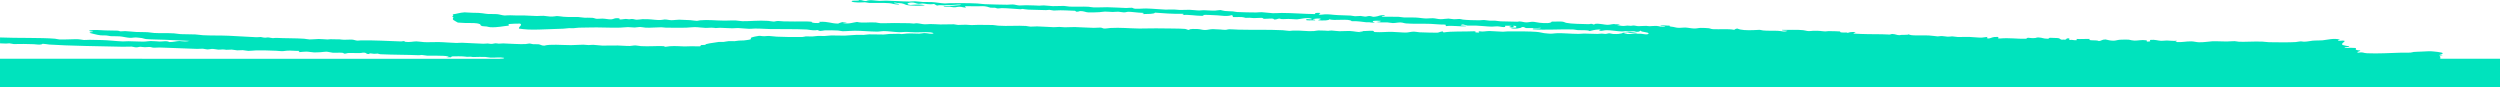 <svg xmlns="http://www.w3.org/2000/svg" viewBox="0 0 1920 66.84" preserveAspectRatio="none">
  <g>
    <path style="fill: #00e3bd;" d="M1873.57,45.11c.33-.11.59-.22.7-.31.74-.58-2.4-1.69,1.69-1.94-.2-.34-2.55-.06-2.57-.46.41-.63,2.77-.63,2.55-1.46-.15-.52-.71-.48-1.72-.71-1.24-.29-2.65-.43-5.13-.69-2.77-.28-4.32-.23-9.39.08-1.76.1-4.31.12-5.98.28-.84.09-1.42.44-2.56.51-2.45.13-4.92-.02-7.69.06-8.16.21-17.01.82-25.61.43-3.02-.14-2.98-1.13-6.84-.44-2.12-.61,1.83-.91,1.69-1.69-5.05-.28-3-1.13-3.43-1.91-2.82-.24-5.74-.22-8.54.05-.68-.99,4.08-.48,3.4-1.47-2.5-.08-3.47-.61-5.13-.93-1.13-1.52,1.71-1.93,1.67-3.14-1.75-.56-3.37.35-5.12-.22-.04-.41.63-.62,1.7-.73-4.99-1.29-9.34.1-13.66.56-1.73.19-4.88,0-7.68.28-.85.09-3.74.69-5.97.76-1.53.05-1.82-.3-3.42-.22-1.39.06-2.18.42-3.41.5-4.7.31-13.76.25-20.5.11-1.77-.03-3.3-.38-5.12-.45-6.41-.25-13.48.3-17.94.1-.6-.02-2.58-.45-3.42-.46-1.9-.03-3.98.26-5.97.27-3.42.03-7.49-.3-11.1-.17-1.79.06-6.65.88-10.25.76-2.06-.06-4-.69-5.98-.7-4.28-.03-7.01.83-11.1.52-2.56-.15.81-.51-.01-.96-3.21.26-5.23-.22-7.68-.21-1.43,0-3.09.31-4.27.25-2.69-.12-4.54-1.11-8.54-.69-.47.35,1,1.24-.85,1.21-3.36.39-.3-1.04-2.57-.96-2.72-.49-5.89.33-8.54.27-1.19-.02-3.17-.41-4.27-.7-.24-.07-4.2-.2-6.83.02-2.36.2-3.29.77-5.12.74-2.59-.04-4.05-.52-5.98-.94-3.1.02-2.74,1-5.12,1.22-1.75-1.13-9.48.13-6.84-1.66-4.9-.09-6.78.28-10.25.03v.97c-2.6.18-2.51-.41-5.12-.22-1.83-.36.61-.6-.86-1.2-3.21-.18-.58,1.27-4.26.97-2.82.34-1.74-.88-4.28-1.19-.15-.01-5.69-.16-5.98-.22-1.12.14-.38.67-1.7.73-3.84-.06-3.86-.82-6.84-.95-2.77-.12-.74.41-4.27.49-1.92.05-3.2-.34-4.27-.23-.94.09-.36.68-1.7.72-6.04.18-12.34-.86-19.64-.21-3.62-.07.54-1.01-1.72-1.2-4.31-.17-4.47.83-6.82,1.21-2.68-.16-1.12-.64-.86-1.2-1.41-.01-2.79.43-4.27.49-3.06.13-5.73-.35-9.39-.47-3.04-.1-6.2.09-9.4.02-1.2-.03-3.17-.46-4.27-.48-.79-.01-1.85.32-3.41.25-1.47-.07-2.82-.42-4.27-.48-1.77-.07-2.37.3-3.42.25-1.85-.09-4-.57-6.83-.71-5.58-.29-14.11.5-15.38-.94-.19.82-5.71.16-6.82.73-2.58.03-2.75-.77-5.98-.95-.11-.01-.53.11-.92.23-.4.13-.78.24-.79.25-1.12.02-3.85-.21-5.98-.24-7.77-.07-14.13-.04-21.35-.49-2.09-.56,1.28-.44.85-1.2-3.6-.22-4.82.24-5.97.72.09-.75-2.95-.11-5.13-.48-.73-.13-.41-.69-.85-.73-1.44-.12-5.61-.21-8.54-.24-1.33-.02-1.57.28-2.56.24-3.08-.13-4.2-.67-9.4-.49-1.37.05-1.96.3-3.41.24-1.8-.08-2.53-.55-4.27-.72-5.01-.51-10.56-.08-16.23-.25-.31.73,2.79.5,4.27.72-2.42,1.23-4.6.1-7.68,0-3.39-.11-7.54.1-11.1-.25-.51-.05-2.42-.48-2.57-.48-1.05-.02-3.95.2-5.12.24-4.68.15-9.56.05-11.95-1.21-1.76.07-1.71.64-2.56.96-5.04-.93-10.8-.22-16.23-.5-1.74-.09-1.88-.54-3.41-.73-1.09-.13-4.6-.27-5.98-.25-1.68.01-3.05.5-5.12.47-2.1-.05-4.61-.65-6.84-.74-1.2-.06-2.84.23-4.27.23-2.21,0-3.02-.28-5.12-.74-.85-.19-3.21-.11-2.56-.97-3.57.05-4.03-.4-6.83-.01-1.37.94,3.69.09,3.42.73-3.17.73-4.23-.38-6.84-.5-1.77-.09-3.27.22-5.12.23-1.4,0-1.45-.2-2.56-.25-1.9-.08-4.33.27-5.98.22-1.76-.04-2-.39-3.41-.48-1.39-.09-1.47.25-2.56.23-1.43-.03-2.15-.37-4.27-.01-2.06.35-3.49-.15-5.98-.5-.32-.41.67-.45,1.71-.47-.6-.9-2.17.09-3.42-.25-1.73-.47-3.57.49-5.97.46-2.19-.02-6.1-1.17-9.39-.74-.16.02-.83.48-.86.48-1.02.03-1.2-.45-1.71-.49-1.35-.11-1.49.27-2.56.24-5.1-.15-13.44-.2-17.07-1.01-1.26-.28-1.62-.82-3.42-.97-2.37-.19-5.27.13-7.68-.02-.77,1.49-5.03,1.36-9.39.92-2.26-.23-3.36-.67-5.13-.75-1.53-.07-3.6.48-5.12.46-1.95-.02-2.58-.55-5.12-.74-.49-.04-1.02.23-1.71.23-1.11,0-9.4-.17-12.81-.3-1.56-.05-2.56-.38-4.27-.5-1.34-.09-2.9.04-4.27-.02-1.49-.06-3.08-.45-4.26-.49-1.47-.06-1.86.22-3.42.22-3.82,0-9.58-.15-12.8-.54-1.04-.12-1.4-.43-2.56-.49-.94-.05-2.71.26-4.27.22-1.62-.04-3.3-.5-4.27-.5-1.85.01-4.2.5-5.98.46-2.41-.06-3.69-.62-5.97-.75-1.22-.07-3.91.24-5.13.22-2.57-.05-5.14-.62-8.53-.76-2.66-.12-5.9.08-8.54-.04-1.48-.07-2.86-.46-4.27-.5-4.17-.13-8.6.04-12.8-.07-.43-.79,4.24-.49,1.71-1.19-3.89-.06-3.75.84-6.84,1.16-1.94.45-2.56-.5-4.27-.51-1.49-.02-2.12.49-3.41.46-1.21-.04-2.31-.44-3.41-.51-1.29-.07-2.65.26-4.28.22-1.29-.04-2.02-.42-3.41-.5-3.88-.24-8.86-.18-12.8-.57-3.59-.35-5.69-.67-10.25-.06-3.85-.27,1.46-.96-.85-1.45-2.67-.13-3.81.18-3.41.94-8.2-.08-16.98-.86-25.61-.88-2.41-.01-4.42.29-6.83.19-2.97-.11-5.61-.65-8.54-.77-1.81-.08-2.51.22-4.27.21-4.3-.01-10.37-.14-14.51-.33-1.47-.07-2.07-.38-3.41-.5-1.37-.13-4.08-.08-5.98-.29-1.11-.12-3.41-.72-3.41-.75-.95-.03-3.06.4-4.27.45-2.62.1-5.66-.25-8.53-.31-1.87-.04-2.18.21-3.42.21-2.45.01-5.42-.51-7.68-.54-3.66-.05-6.97.36-10.24-.09-1.81-.25-4.02.05-8.54-.07-3.59-.1-9.14-.72-14.51-.84-2.01-.05-3.22.18-5.12.2-.12,0-3.27-.03-3.42-.03-1.63-.17-1.48-.69-2.56-.74-1.18-.06-3.09.22-4.27.2-3.05-.04-9.38-.56-14.51-.6-3.68-.03-6.71.27-10.24.16-1.7-.06-2.56-.42-4.27-.52-4.08-.25-9.9.12-14.51-.12-1.58-.08-2.88-.48-4.26-.52-2.79-.08-5.57.25-8.54.16-2.24-.07-4.44-.47-6.83-.55-1.86-.07-2.2.21-3.42.2-2.22-.02-5.79-.36-10.23-.34-1.76.01-4.32.23-5.12.18-1.95-.09-3.32-.7-5.13-.77-1.32-.05-3,.21-4.26.2-4.89-.04-11.41-.22-17.08-.42-2.09-.07-3.68-.42-5.97-.54-6.68-.35-15.38-.26-21.34-.22-1.55.01-2.5.24-3.41.21-3.4-.13-6.68-.91-10.24-1.07-2.32-.1-4.68.04-6.83-.07-1.96-.1-3.79-.46-5.97-.54-1.65-.06-2.75.21-4.27.2-6.03-.05-12.31-.61-17.92-.69-1.41-.02-3.68.22-5.12.18-3.77-.12-7.13-1.17-10.25.12-2.65-.05-2.65-.75-5.11-.79-.36,0-.63.44-.86.47-1.35.17-4.52-.21-5.13.42-.06.79,2.77.9,5.12,1.03,1.7.09,3.86-.24,5.12-.18,1.23.05,2.26.48,3.41.52,4.99.16,10.65-.19,15.37.19,2.47.2,3.12.91,6.82,1.05,2.59-.49-3-.78-3.41-1.25.44-.52,2.23,0,2.56.03.37.04,2.82.16,3.41.28,3.13.63,2.04,1.07,5.12,1.5,2.08.29,7.95.55,12.8.13-2.76-.96-6.81-.76-11.1-.36-3.63-.45-2.68-1.77.87-1.91,2.47-.06,3.02.78,5.11,1.01,1.25.14,2.01-.25,3.42-.21,2.34.07,4.78,1,8.54.33,1.23.31,1.28.93,2.55,1.23,1.78-.46,2.99-.27,5.12-.19,1.07.04,1.5-.23,1.71-.22,3.12.08,3.12.11,6.84-.17,1.29-.1,2.46-.23,4.26-.2.94.51-2.31.54-3.42.69-2.68.37-6.05.42-9.39.39-.73.82,3.3.42,4.26.52,1.87.2,1.63.44,3.42.52,1.98.08,2.39-.43,4.26-.44,2.31-.01,2.74.77,5.12.53.12-.43-1.04-.51-.84-.97,2.23-.05,6.14.16,9.39.1,3.81-.07,4.85-.3,7.68.32.9.19,1.52.58,2.56.74.88.14,2.45-.05,3.41.04.39.04,1.45.48,1.7.5,1.86.14,2.21-.21,3.42-.21,4.39.02,9.87.62,14.5.87.66.04.9-.29,1.7-.22,0,.01,3.24.49,4.28.52,3.65.14,10.55.35,13.66.38,1.22.02,1.67-.27,2.56-.21,1.08.07,2.21.47,3.41.52,1.35.04,3.76-.25,5.13-.19.7.03,6.86.13,9.39.32.91.07,1.97-.26,2.55.74,2.33.16,2.09-.45,3.42-.45,2.65-.01,3.98.95,5.97,1.01,2.54.09,5.93-.02,8.54-.17,1.45-.08,2.77-.41,4.27-.44,1.71-.04,3.49.26,5.97.29,1.19.01,3.07-.26,4.28-.21,1.37.06,2.74.48,4.26.52,1.46.03,2.22-.44,3.42-.46,2.58-.03,7.04.75,11.09.82,2.56.18-.82.51,0,.96,4.05-.11,8.83,0,9.39-1.12,6.53.45,12.57,1.05,21.34.89,2.56.18-.82.51,0,.97,4.66-.52,9.59.58,14.51.6,2.64.01.52-.59,1.71-.71,1.29-.14,7.01.15,10.24.32,3.75.2,7.13,1.1,11.11-.15.97.29.96.86.84,1.45,2.79.18,6.55-.28,8.54.29,1.95.57.73.25,4.27.27,1.53.01,1.8.25,3.41.26,2.18.02,4.37-.26,5.97-.2.97.04,1.06.68,1.71.74,2.13.16,7.99-.79,7.68.52,2.68.14,2.26-.63,4.28-.69,1.62.72,3.65.31,6.83.28,2.77-.02,4.96.37,6.83.29,2.03-.09,7.92-1.8,11.1-.41.32,1.15-4.12-.44-4.28.69-.52.95,4.69.31,6.83.53.63-.66-1.69-.5-1.7-.98,1.78-.13,2.44-.58,5.12-.45,2.9.48-1.46.84-.86,1.44,4.3.12,8.27.14,8.54-.91,2.96,1.54,15.22-.8,17.08,1.55,4.65-.25,7.93.53,11.09.8.87.07,1.25-.12,2.56.01.76.08,1.34.31,2.56.26,4,0-.92-.36.01-.96.12-.69,3.56-.42,5.98-.45.39.76-2.15.67-3.42.95,2.46.53,5.62.15,8.53.29,1.55.07,2.85.5,4.27.51,2.21.01,3.9-.54,5.98-.46,1.77.07,2.37.58,4.27.74,5,.44,12.31.1,18.78.33,3.54.12,6.55.61,10.25.52,3.2.21.05.84,1.7,1.21,4.7-.66,11.02.55,15.37.07-.28-.57-3.72-.25-4.27-.74,1.79-1.4,3.39.16,5.13.26,1.7.11,4.27-.06,6.83.03,4.03.14,8.59.75,11.95.78,1.18.01,3.2-.27,4.27-.23,2.32.11,3.85.79,5.97.51v-.96s4.28.02,4.28.02c2.53.07-3.43.88,0,1.2,3.44.05,2.26-.61,1.71-1.19,2.67-.1,2.73.52,2.56,1.21-.22.5-3.75.05-4.27.47,1.87,1.09,8.51.25,8.54-.69,2.74-.2,1.77.63,3.42.74,3.94,0,8.34.14,11.1-.2.52,1.12-7.34-.17-5.98,1.18,10.03.69,20.8-.19,30.74.11,1.45.05,2.05.4,3.41.49,2.92.2,7.94-.24,9.4.75,2.01-.48,3.73-1.03,6.83-1.19,3.94.17-1.31.8.85.96,1.81.32,3.14-.44,5.12-.46,3.53-.04,8,.86,11.96.99,1.4.04,1.45-.22,2.56-.24,1.41-.02,1.44.23,2.56.25,2.27.03,3.6-.58,5.98.26,2.68.11,2.4-.6,3.41-.96-.07,1.39,6.37.95,5.98,2.42-.16.2-.85.24-.85.48-2.46.1-3.67-.42-5.98-.49-3.95-.13-8.37.65-11.95-.03.09-.46,2.82-.16,2.56-.72,2.6.08,5.11.91,7.69.26-2.1-.5-4.98-.77-5.98-.74-1.02.04-1.55.37-2.56.48-.66.07-1.99-.11-2.57,0-.22.04-.48.4-.85.48-1.3.28-3.06.7-6.83.47-.64-.04-2.33-.49-2.56-.49-1.59-.04-1.4.37-3.42.47-.39.02-1.63-.23-2.56-.24-1.51-.02-1.83.22-3.42.23-3.37.03-7.1-.3-10.24-.27-1.23.01-3.01.24-4.27.23-6.08-.03-11.91-.64-16.23-.52-2.93.08-4.3.67-7.68.21-.4-.05-1.82-.14-2.56-.25-2-.31-3-.74-5.98-.99-4.34-.36-14.52-.47-22.2-.34-1.65.03-2.37.24-3.42.23-3.37-.03-7.15-.51-10.24-.53-2.77-.02-4.93.73-7.69.21-2.09.31.94.9-.85.96-4.67.11-.37-.76-3.42-.98-7.43.36-17.77-.11-23.05.86-1-.04-.72-.44-.86-.73-1.95,0-2.75.83-4.26.95-.72.06-10.78-.14-13.67-.3-1.6-.09-2.88-.5-4.27-.5-2.16,0-4.16.64-5.98.7-2.67.08-7.98-.5-11.1-.54-4.47-.05-8.23.46-12.8.16-1.59-.04-.53-.81-1.71-.97-4.04-.12-5.88.39-10.25.18.1.45,2.83.18,2.56.74-3.6.39-6.52-.64-10.24-.79-2.02-.08-5.29.24-7.69.19-2.03-.04-4.13-.43-5.97-.52-1.43-.07-2.25.23-2.56.23-.67-.01-5.02-.35-7.69-.29-1.35.03-2.1.35-3.42.46-5.07.39-9.24-.59-16.22-.35-1.15.04-1.68.25-2.56.23-1.72-.05-3.52-.43-5.12-.52-10.88-.56-24.01-.17-34.16-.45-2.54-.07-5.25-.33-6.83-.29-1.58.05-1.9.48-3.42.46-1.87-.02-2.14-.2-3.41-.27-1.8-.09-4.94-.3-5.97-.29-2.2.03-4.04.69-5.98.67-2.41-.02-3.02-.61-5.87-.76-.23.02-3.33-.01-3.54-.04-1.49.07-2.96.24-2.55.71-1.45.18-2.11-.63-3.41-.75-3.64-.35-14.24-.3-22.2-.43-4.59-.07-8.55.2-12.81.14-8.88-.15-14.23-.84-22.2-.43-1.64.09-3.05.47-4.27.45-2.13-.03-1.45-.56-3.41-.75-.8-.08-3,.23-5.12.2-5.01-.08-11.18-.54-14.52-.61-2.51-.04-5.2.2-7.68.18-1.57-.01-2.95-.28-4.27-.28-1.51.01-2.83.22-4.27.2-4.16-.07-8.38-.54-12.81-.61-1.4-.03-3.61.24-5.13.18-1.26-.04-2.34-.44-3.4-.51-6.51-.45-14.12.29-21.35-.22-1.65-.12-2.64-.46-4.27-.53-3-.11-5.19.08-8.53-.08-2.85-.14-5.05.19-7.69.16-1.25-.01-3.09-.25-4.27-.28-2.22-.08-4.11.21-5.98.17-1.18-.02-2.33-.47-3.41-.51-1.68-.07-6.43.19-10.25.13-2.62-.03-5-.35-7.68-.31-1.17.01-3.07.23-4.27.19-2.21-.07-3.62-.62-5.97-.78-1.35-.09-1.51.2-2.56.22-1.53.01-1.8-.29-3.42-.28-2.41.01-4.35.03-7.69-.08-5.34-.18-9.93.21-14.51.07-1.25-.04-2.29-.44-3.41-.53-4.77-.39-10.56.61-14.51-.42-3.13.37-6.11,1.8-11.11.83.56-.31,1.83-.42,3.42-.44-3.28-.95-5.68.41-6.84.88-6.09-.12-6.9-1.66-14.5-1.38.7.78.72.51-.87.96-4.53.02-4.78-.4-5.11-1.03-4.17-.36-8.2-.11-12.81-.16-2.87-.03-5.63-.13-8.53-.1-.88.01-3.09-.3-4.27-.29-1.6.01-2.46.46-3.42.44-1.68-.04-2.49-.42-4.26-.54-7.32-.49-13.67.33-19.65.25-1.8-.03-3.37-.45-5.12-.55-2.69-.14-5.36.13-8.54.12-6.95-.02-12.93-.83-18.78-.26-.44.04-2.48.44-2.57.44-1.5,0-3.16-.42-5.11-.55-1.49-.1-7.31-.36-8.54-.36-2,0-4.28.44-5.98.39-1.88-.04-3.28-.56-5.11-.55-.94,0-1.96.5-5.14.41-3.25-.1-6.32-.83-11.94-.65-1.07.03-2.7.43-4.27.42-1.61-.02-1.84-.41-3.42-.53-1.34-.1-1.49.2-2.56.2-1.31,0-1.58-.31-2.56-.27-1.78.05-2.45.42-4.27.42-1.84-.39.94-.67-1.7-.99-3.21-.15-3.03.71-5.13.89-2.47.09-4.19-.5-6.83-.58-1.57-.05-3.07.27-4.27.18-1.3-.09-2.08-.63-3.4-.77-.8-.08-2.27-.1-3.55-.1-1.28.01-2.38.02-2.43.02-2.19-.13-3.88-.51-5.12-.56-2.78-.1-6.72.17-11.09-.17-2.15-.16-3.52-.56-5.13-.56-.89,0-2,.48-5.12.4-1.6-.04-3.21-.47-5.12-.57-1.84-.09-3.32.18-5.12.16-3.69-.04-8.06-.5-12.81-.45-2.79.04-4.88,0-7.68-.12-1.35-.06-3.74.2-4.27.17-2.11-.14-3.67-.84-5.96-1.06-1.64-.16-4.22.03-6.83-.11-1.61-.09-2.59-.33-4.27-.55-2.82-.38-3.78-.34-6.83-.35-2.98,0-5.76-.41-6.82-.36-3.94.2-6.22,1.29-9.41,1.54,1.46.55.18,1.09-.02,1.68-.14.4.91.43.84.74-.08.33-1.09.98-.02,1.93.02.01.74.45,1.55.95.81.49,1.67,1,1.83,1.03.39.07,4.27.31,5.97.33,4.35.07,8.29-.31,11.1.91.54.23-.2,1.03,1.68,1.47.94.22,2.29.13,3.42.29.96.15,1.42.46,2.56.53,5.91.35,10.17-.87,14.53-1.21-.6-.75-.59-.47.01-1.21,2.47-.22,5.3-.34,8.54-.34,2.12,1.21-1.11,2.07-.9,3.84,4.77.67,8.09.93,15.37.73,5.41-.15,12.81-.42,18.8-.66,1.29-.05,2.84-.36,4.27-.41,1.08-.04,2.34.11,3.42.05,1.35-.08,2.88-.37,4.27-.42,2.43-.04,5.67-.1,7.69-.13,7.76-.27,15.36.32,23.91.1,2.13-.06,4.15-.38,5.98-.4,1.73-.02,3.49.33,5.12.31,1.23-.01,3.1-.44,4.27-.42,1.32.03,2.82.47,4.27.54,3.58.2,7.64-.3,11.96-.31,1.53,0,1.79.28,3.41.29,4.4.02,10.54.21,16.22-.01,2.12-.08,4.03-.4,5.99-.4,2.83.01,5.4.5,8.53.61,1.37.04,2.84-.18,4.27-.18,1.55-.01,3.07.28,3.41.29,1.54.03,1.81-.24,3.43-.2,3.37.09,6.55.37,9.38.38,1.25,0,3.03-.22,4.28-.19,3.1.09,5.67.53,8.53.59,1.46.02,2.8-.16,4.27-.19,4.16-.1,7.79.33,11.95.38,9.67.12,19.44-.07,28.18.35,1.36.06,3.8.78,6.82.56.11,0,1.2-.15.97-.21.89.12,1.52.71,2.45.74.99.02,2.55-.4,3.42-.44,2.62-.13,7.46-.04,10.24.12.7.04,2.72.51,3.42.52,3.04.06,6.13-.37,9.39-.36,5.46.01,11.29.62,17.08.69,1.92.02,3.4-.41,5.12-.42,3.23-.03,8.25.76,11.95.86,1.34.04,2.86-.16,4.28-.2,3.02-.06,5.55.32,8.53.33,5,.03,11.13-.67,13.66.62-1.51,1.08-4.51-.05-6.83-.07-1.46-.01-2.47.4-4.28.44-2.9.07-5.32-.33-9.39-.09-1.43.08-2.77.38-4.27.43-.59.02-.94-.25-1.71-.25-.31,0-5.17.05-7.68.15-1.38.05-2.69.4-4.28.42-3.45.07-7.1-.2-11.1-.13-1.48.02-2.53.35-4.27.43-1.27.06-3.37-.1-5.13-.06-3.1.05-6.17.54-9.4.61-3.47.07-6.64-.2-10.24-.13-1.84.03-3.21.34-5.13.42-1.56.06-3.31-.11-5.12-.06-1.27.03-2.57.35-4.28.43-1.84.08-3.66-.16-5.12-.07-.82.06-1.43.43-2.57.45-6.02.15-14.17.02-19.63-.24-2.21-.1-4.16-.48-5.99-.55-1.88-.07-2.16.2-3.41.2-2.86,0-3.08-.39-4.26-.29-1.28.1-5.26.97-6,1.37-.86.47.46,1.07-.86,1.43-.78.22-1.59.29-2.57.45-1.9.33-2.08.29-5.98.41-1.32.04-1.75.34-3.43.44-1.33.08-2.94-.15-4.26-.06-1.79.12-2.32.45-4.29.66-.94.11-2.41-.12-3.41-.04-.8.05-2.69.47-4.28.66-1.75.2-3.59.52-5.99,1.12-.28.07.28.4,0,.48-.7.18-2.75,0-3.42.19-.45.13-.35.89-.86.95-1.09.14-3.21-.07-5.98-.08-2.23-.02-4.18.19-5.98.15-3.29-.07-6.69-.46-11.11-.16-1.05.08-2.89.44-3.41.44-.73,0-.82-.44-1.71-.51-3.54-.26-11.39.35-17.08,0-1.14-.07-3.34-.53-4.27-.54-1.7-.03-2.67.36-4.28.42-2.97.1-5.63-.32-9.38-.37-4.26-.07-8.11.18-11.97.07-2.39-.07-4.59-.5-6.82-.58-1.47-.06-1.87.19-3.42.19-1.47,0-2.99-.3-4.27-.3-3.21.01-6.34.35-9.4.35-7.54-.03-15.98-.9-20.5.39-2,.07-2.85-.83-4.26-1.03-1.16-.17-3.03.03-4.27-.07-.31-.03-2.41-.52-2.56-.53-1.14-.04-2.45.39-3.42.43-5.09.19-11.49-.34-17.08-.52-1.53-.05-1.79.25-3.41.19-.79-.03-1.3-.29-2.57-.28-.59,0-1.65.4-2.57.44-1.87.07-2.19-.28-3.4-.3-.34,0-2.07.22-3.43.19-5.19-.14-10.85-.57-16.21-.75-1.36-.04-2.97.19-4.28.17-4.25-.07-9.21-.63-13.66-.7-4.2-.07-7.61.23-11.1.06-2.1-.1-4.11-.56-5.98-.58-2.28-.02-5.36.83-8.54.34-.25-.04-.69-.48-.85-.5-1.36-.12-1.48.24-2.56.2-8.1-.3-22.41-1-30.75-.81-1.05.03-1.79.25-2.56.2-1.7-.11-2.73-.73-4.26-.8-1.97-.09-4.03.14-5.98.13-1.88-.01-2.16-.26-3.41-.31-2.65-.09-3.46.02-5.98-.1-1.84-.1-2.24.21-3.42.17-2.62-.08-4.8-.38-6.83-.36-2.34.02-4.67.4-6.84.35-1.53-.03-2.69-.44-4.25-.55-6.25-.45-15.01-.3-21.35-.64-1.36-.07-2.34.2-2.57.2-1.3-.04-2.21-.46-3.41-.54-1.37-.11-1.48.2-2.56.19-1.49-.02-3.16-.54-3.41-.55-.78-.02-1.88.25-3.42.18-5.3-.28-15.23-.81-21.34-1.14-6.41-.28-13.36-.06-19.64-.4-2.2-.12-3.93-.51-5.97-.61-3.62-.17-7.48-.04-11.1-.22-1.77-.09-3.45-.48-5.11-.59-5.19-.34-10.54-.02-15.37-.31-1.81-.11-3.46-.5-5.12-.59-2.82-.15-5.7-.05-8.54-.17-2.86-.12-5.85-.59-8.53-.66-1.66-.04-2.44.23-3.42.17-1.14-.06-1.32-.47-2.55-.53-2.62-.13-6.26-.05-9.39-.19-4.37-.2-7.79-.62-11.96-.01-1.28.79,2.51.82,2.54,1.02.11.56-2.35.05-2.58.91,3.05.63,4.78,1.4,8.51,1.86,1.22.15,2.98,0,4.27.09,1.28.08,2.5.49,3.41.55,2.45.16,4.86-.04,6.83.14,2.73.24,5.23.95,7.66,1.12,2.56.17,3.62-.59,6.84-.1.48.07,1.71.16,2.56.29,1.24.19,2.05.66,3.41.79,3.59.35,9.67.34,14.51.54,3.92.18,13.53.62,18.78.86-.55.25-2.64.4-3.43.41-1.53.04-3.75-.34-4.26-.32-2.72.1-4.69.82-7.7.8-2.74-1.2-3.77-.4-7.69-.4-.87,0-3.93-.4-6.82-.38-1.62.02-2.73.33-4.28.4-3.17.13-8.37-.2-12.82-.26-1.32-.02-3.1.19-4.27.15-5.39-.19-10.96-.95-16.21-1.05-2.93-.06-6.6-.14-9.39-.19-1.13-.03-3.09.22-4.28.14-1.28-.08-2.94-.54-4.26-.58-4.3-.12-9.92.33-14.52.16-1.25-.05-2.25-.46-3.41-.56-10.62-.89-29.36-.4-41.85-.95-.13,0-.25-.01-.37-.01v4.52c1.61.05,3.13.1,4.56.16,1.37.06,1.51-.24,2.56-.18,1.24.07,2.52.52,3.41.56,2.18.09,5.17-.12,7.69-.07,1.85.04,5.81.13,7.69.18,1.84.02,3.87.64,5.98.13.06-.01.86-.43.86-.46,1.53.02,3.56.48,5.11.6,6.68.48,17.17.82,27.79,1.09,10.61.23,21.36.45,28.57.6,1.52.04,6.12-.13,6.84-.1,1.21.06,2.05.53,3.41.55,1.7.03,1.83-.37,3.42-.41.49,0,2.11.3,3.42.31,1.52.02,1.8-.21,3.41-.17,1.84.04,1.48.43,3.41.55,1.09.07,3.3-.18,4.28-.15,9.39.24,20.71.86,29.03,1.07,1.39.04,2.9-.2,4.27-.15.91.04,2.32.53,3.41.55,1.58.03,2.79-.44,4.27-.39,1.46.04,2.54.46,4.27.57,1.39.08,1.94-.18,3.42-.17,1.48,0,2.13.27,2.56.29,1.44.06,3.26-.19,4.27-.16,1.42.06,2.87.51,4.27.57,1.65.08,3.17-.23,4.27-.15,1.23.08,2.99.55,4.27.57,2.04.03,3.68-.32,5.98-.38,4.23-.1,10.92.1,15.38.29,1.43.05,3.04.31,4.26.31,2.04,0,2.5-.32,4.28-.4,3.36-.15,6.23.28,8.54.16,2.39.28-1.25.62.84.97,1.79-.1,3.26-.39,5.13-.38,1.96,0,3.97.51,5.97.59,1.42.05,3.66-.07,5.13-.15,1.51-.08,3.24-.42,4.28-.4,1.57.02,3.52.69,5.11.81,3.03.24,7.94-.59,8.53.64,1.55.22,2.05-.36,3.43-.42,3.85-.15,8.66.37,11.11-.28,3.53-.12,1.59,1.19,5.11,1.06-1.41-.98,2.92-.2,3.42-.18,1.01.06,2.79-.17,2.57-.19,1.11.1,1.33.47,2.55.53,9.47.45,20.26.37,29.04.75,1.37.06,1.52-.26,2.57-.2,1.38.08,3.01.51,4.26.55,3.98.15,11.38-.26,16.23.51.3.41-.68.44-1.72.45,0,.19,2.48.42,3.42.3.5-.07.75-.7.86-.71,1.61-.12,8.63-.14,10.25.17,1.61.3,2.59.04,4.27.07.7,0,.83.27,1.7.26,3.3-.02,6.8-.25,9.4-.08,1.39.08,3.01.5,4.26.54,3.69.13,6.7-.55,10.26.17.25.64-1.8.59-3.43.67.05.02.11.04.17.06H0v21.73h1920v-21.73h-46.43Z"/>
  </g>
</svg>